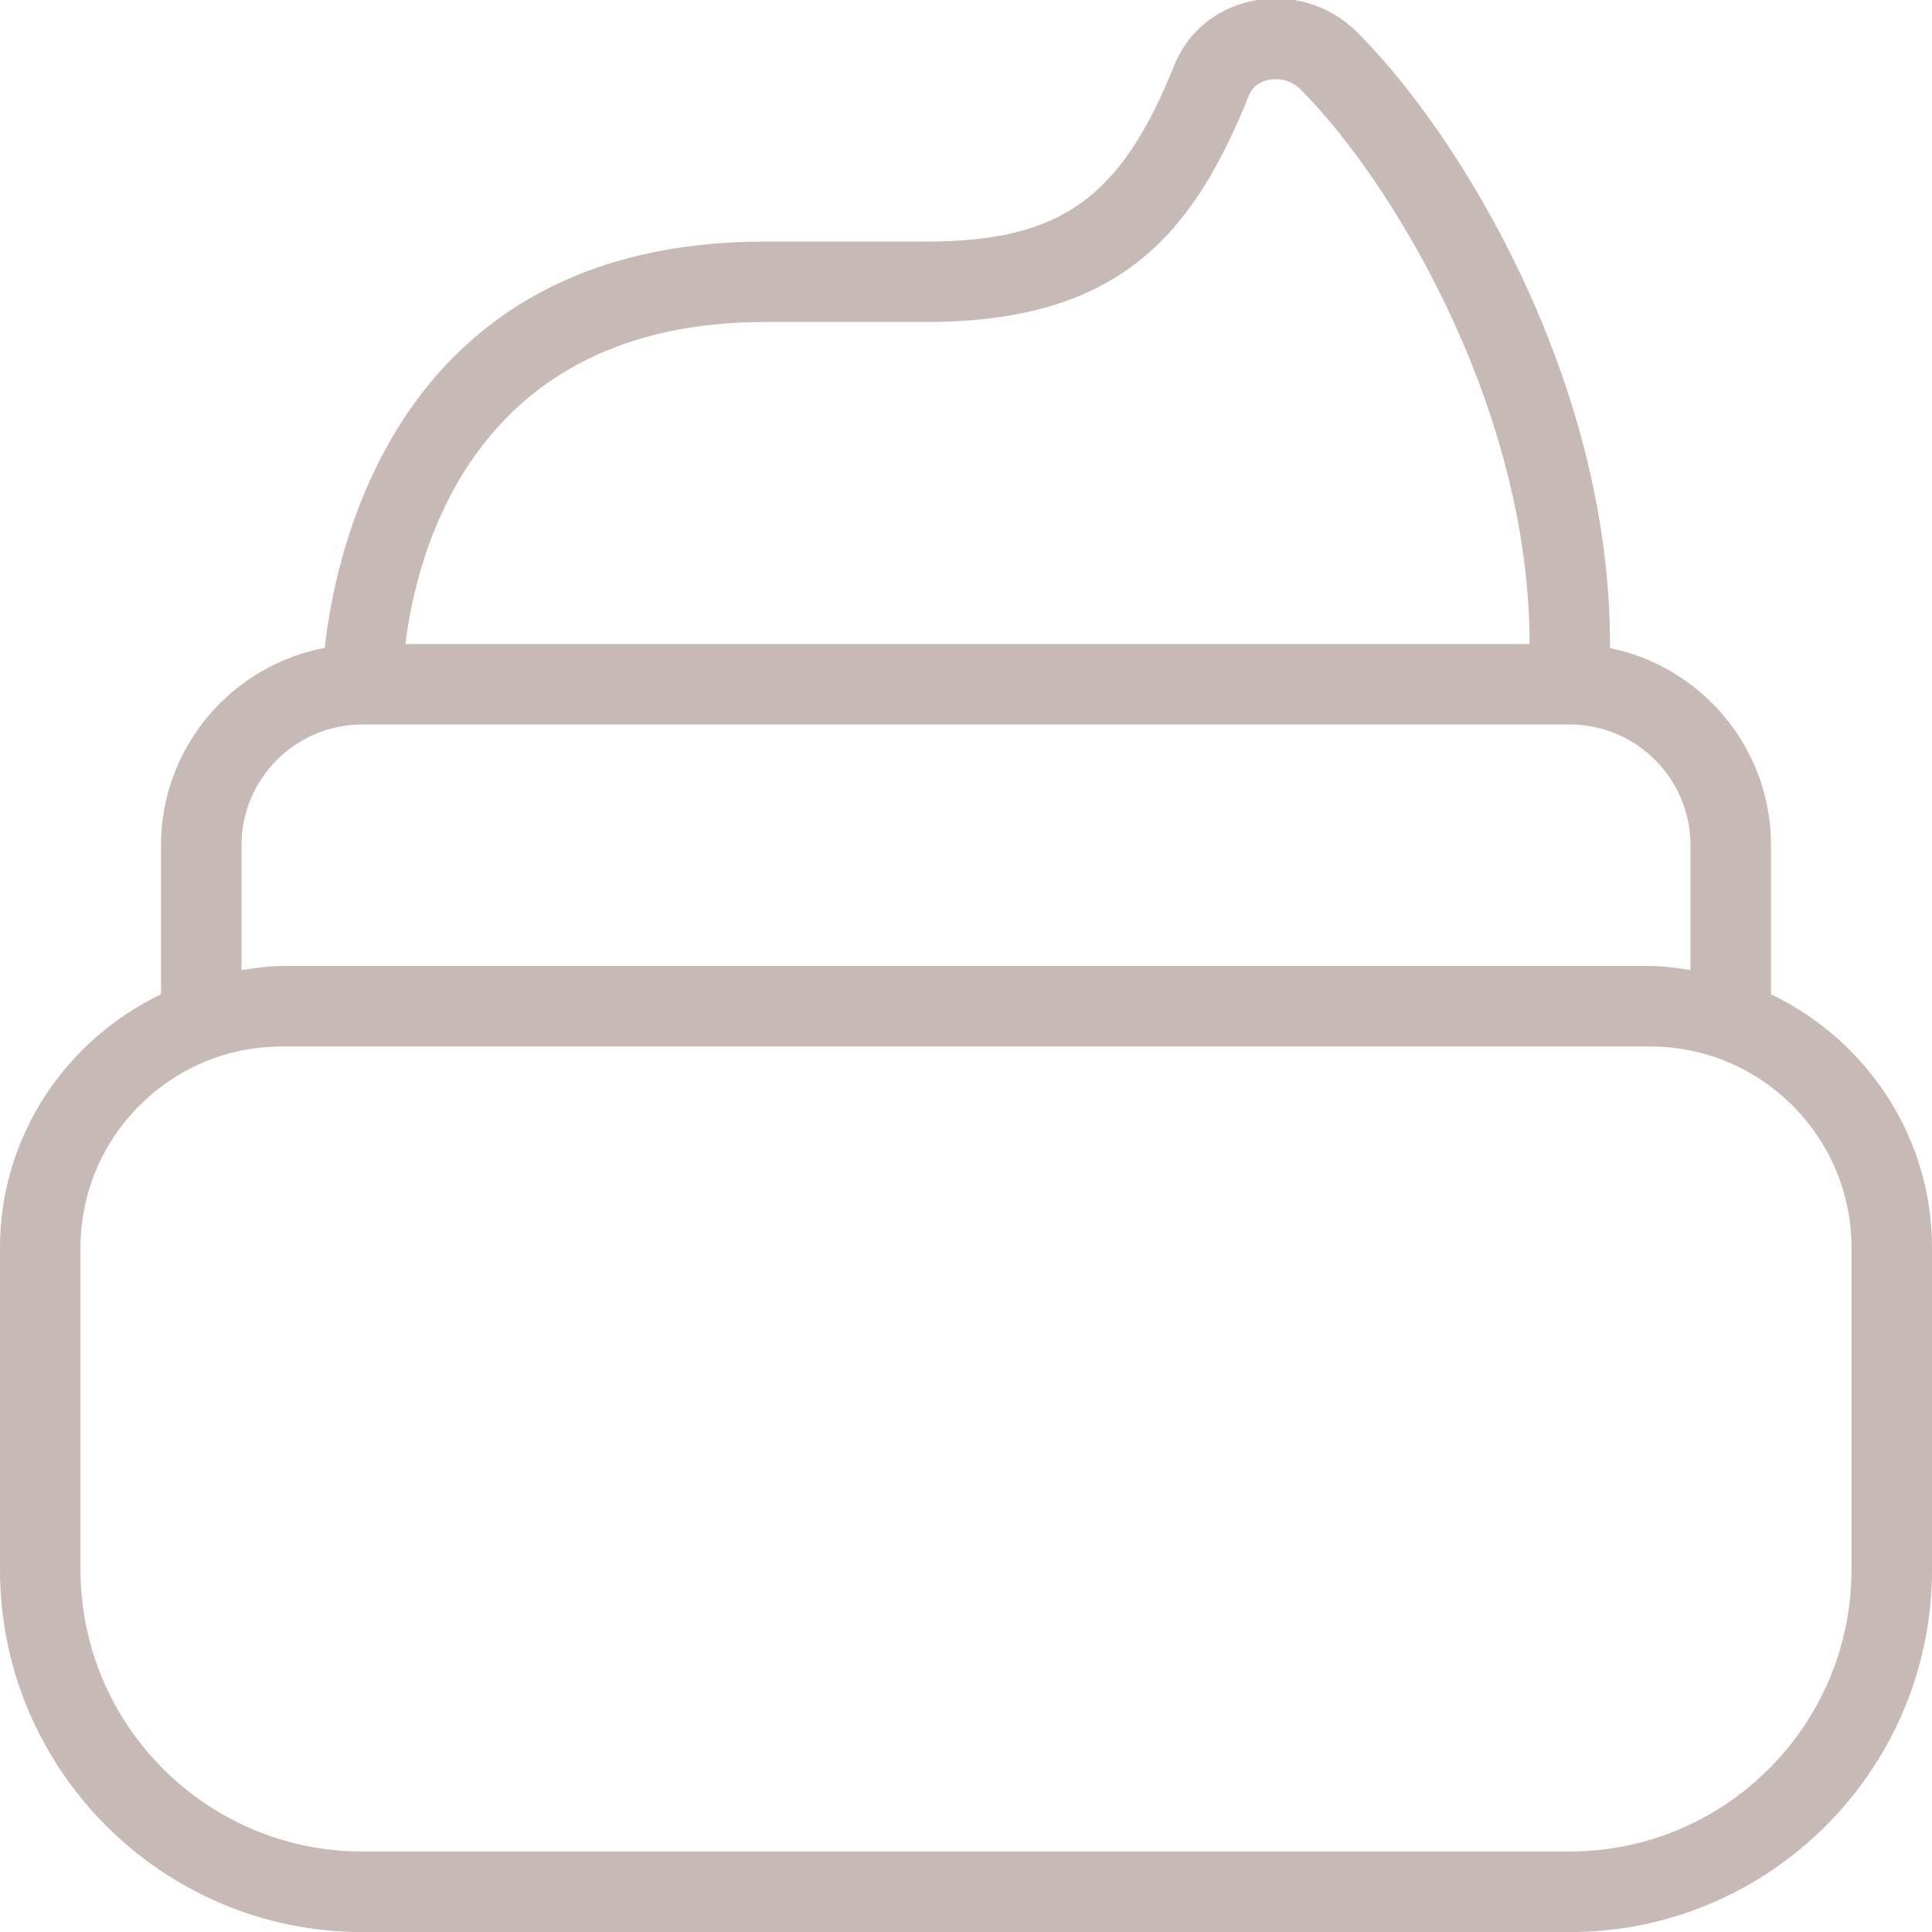 <?xml version="1.0" encoding="UTF-8"?> <svg xmlns="http://www.w3.org/2000/svg" width="24" height="24" viewBox="0 0 24 24" fill="none"><g clip-path="url(#clip0_803_344)"><path d="M22 12.351V10.5C22 9.292 21.14 8.283 20 8.051V8C20 4.704 18.117 1.646 16.852 0.394C16.512 0.057 16.026 -0.086 15.555 0.012C15.107 0.105 14.753 0.398 14.586 0.814C13.921 2.469 13.171 3.001 11.5 3.001H9.5C4.99 3.001 4.18 6.739 4.034 8.048C2.878 8.267 2 9.282 2 10.501V12.352C0.822 12.916 0 14.11 0 15.501V19.501C0 21.982 2.019 24.001 4.5 24.001H19.5C21.981 24.001 24 21.982 24 19.501V15.501C24 14.11 23.178 12.916 22 12.352V12.351ZM9.5 4H11.5C13.9 4 14.815 2.924 15.514 1.187C15.57 1.049 15.691 1.005 15.758 0.992C15.866 0.968 16.028 0.987 16.149 1.105C17.252 2.196 19.001 5.033 19.001 8.001H5.036C5.181 6.824 5.902 4 9.5 4ZM3 10.5C3 9.673 3.673 9 4.5 9H19.5C20.327 9 21 9.673 21 10.5V12.051C20.835 12.027 20.671 12 20.5 12H3.5C3.329 12 3.165 12.027 3 12.051V10.5ZM23 19.5C23 21.43 21.43 23 19.5 23H4.5C2.57 23 1 21.43 1 19.5V15.5C1 14.121 2.121 13 3.5 13H20.5C21.879 13 23 14.121 23 15.5V19.5Z" fill="#C7B9B6"></path></g><defs><clipPath id="clip0_803_344"><rect width="24" height="24" fill="white"></rect></clipPath></defs></svg> 